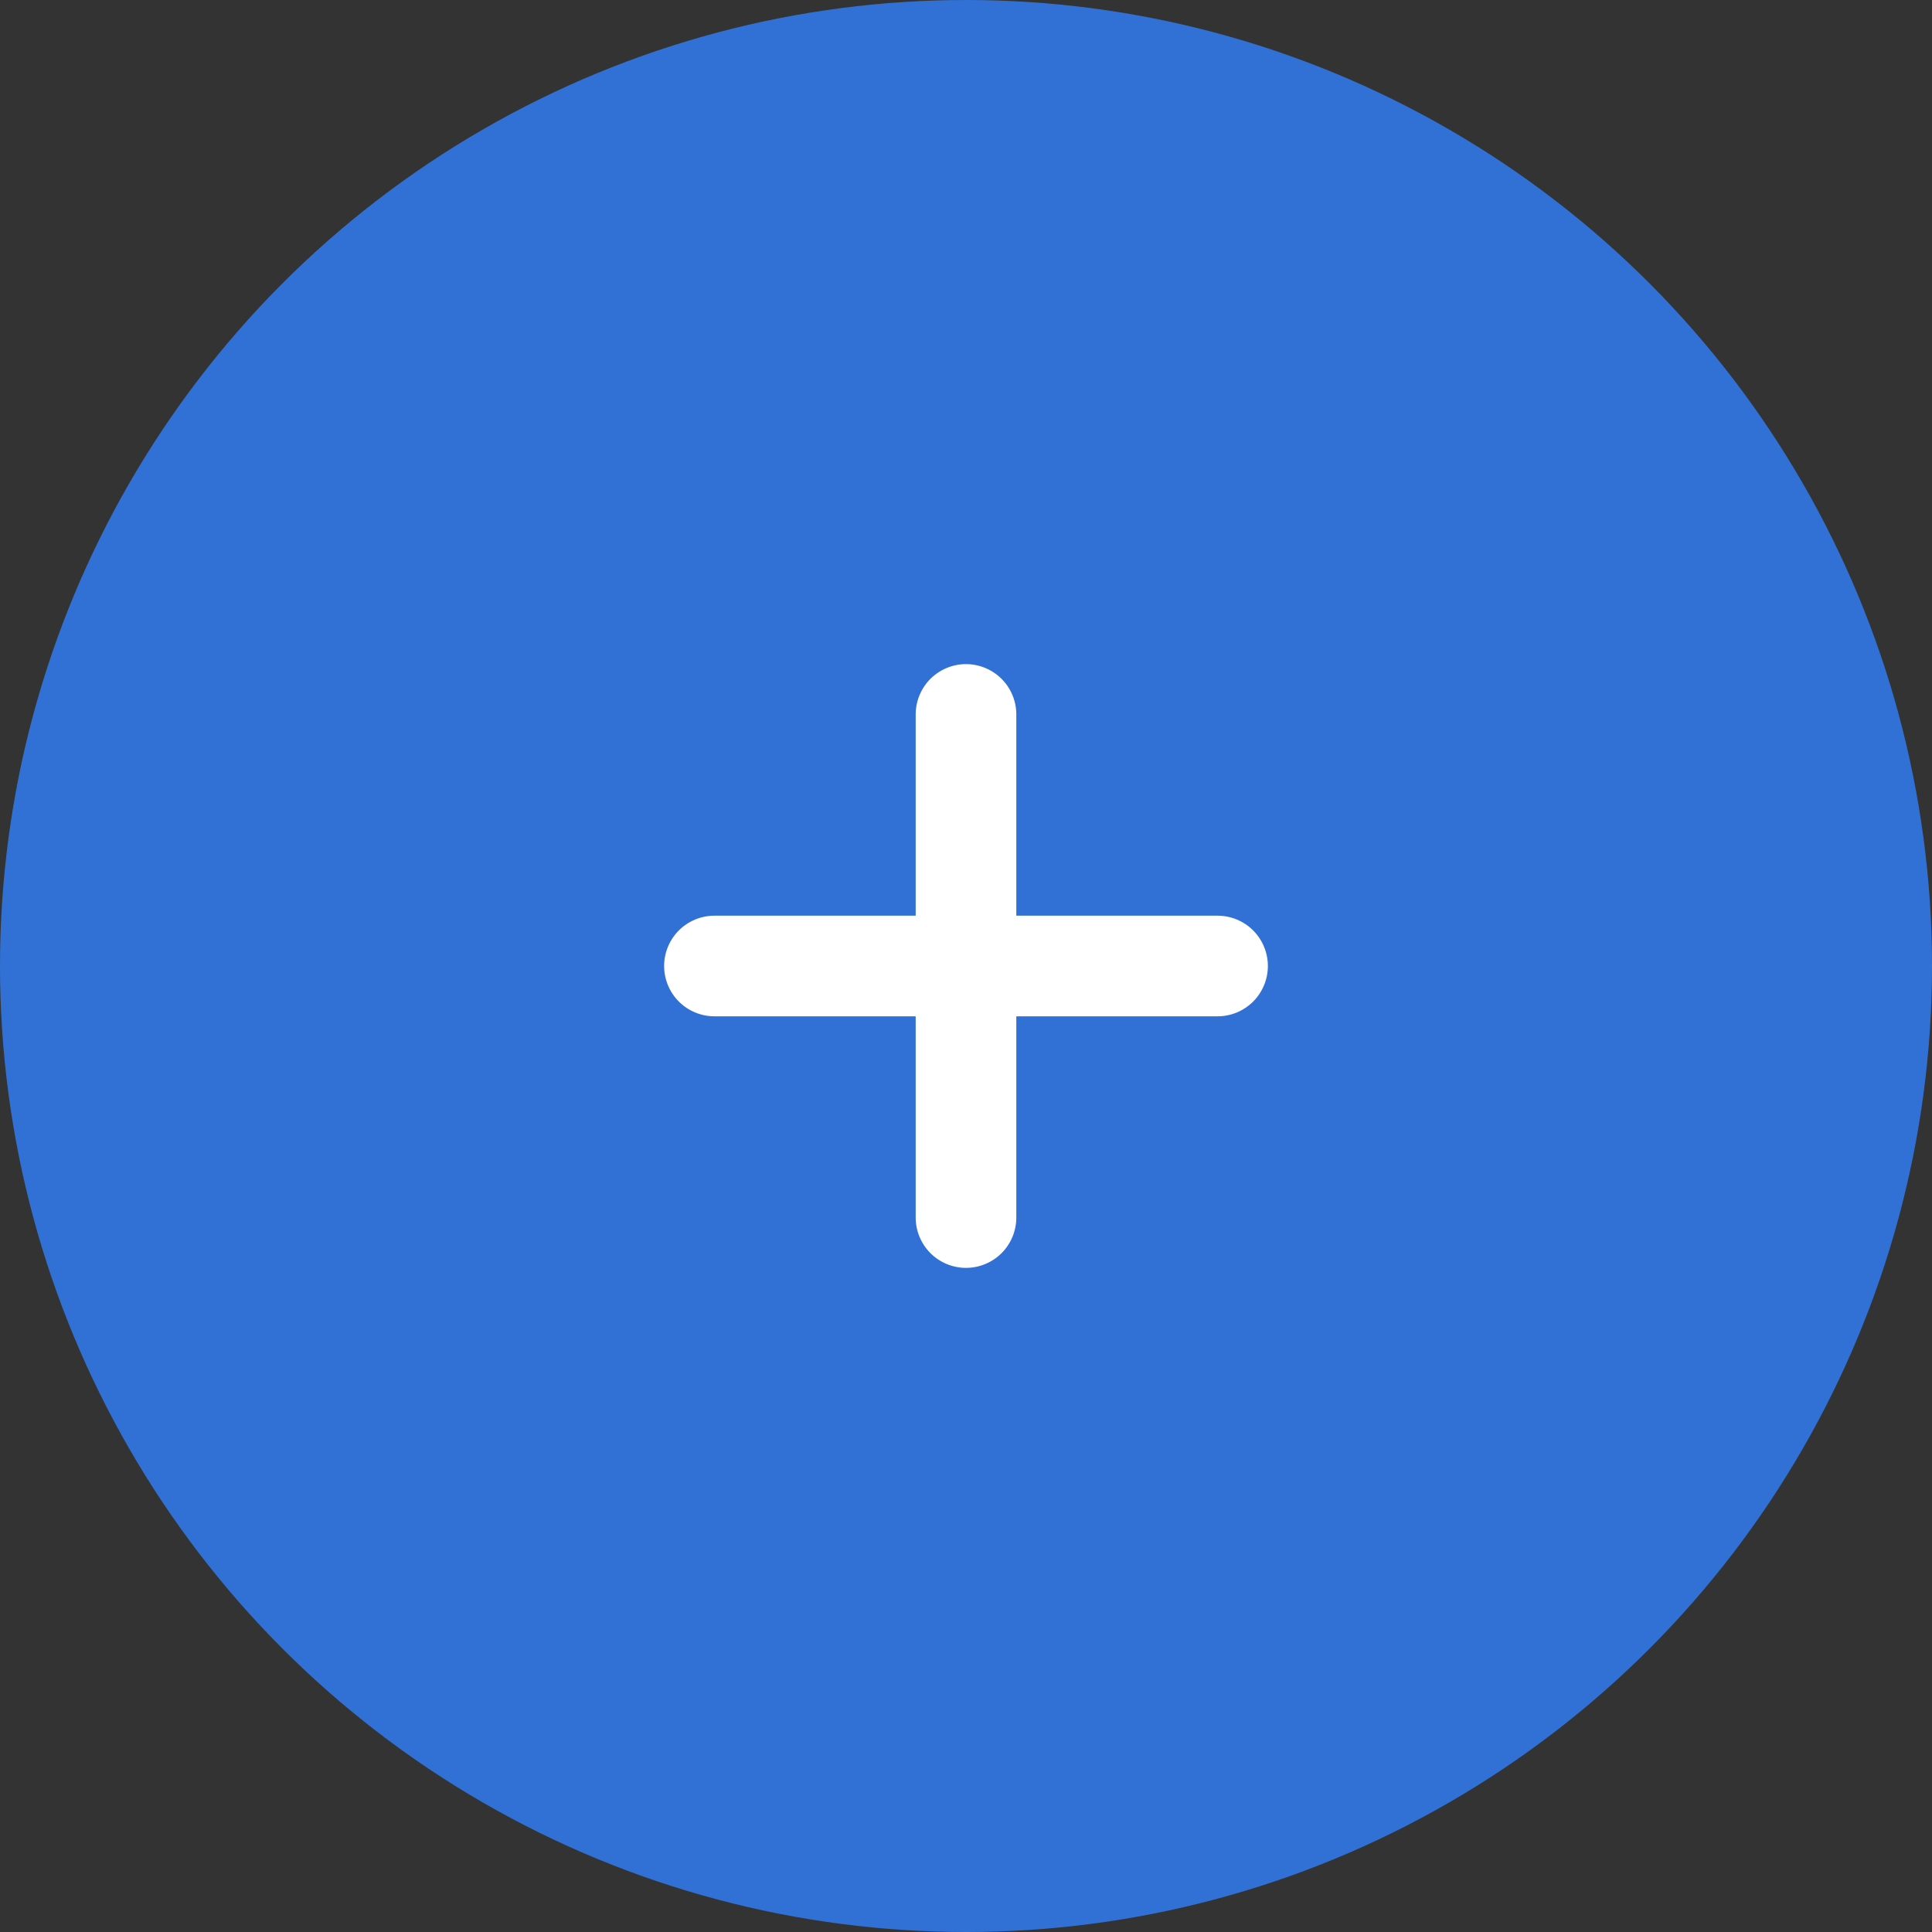 <svg width="48" height="48" viewBox="0 0 48 48" fill="none" xmlns="http://www.w3.org/2000/svg">
<rect x="0" y="0" width="48" height="48" fill="#333333" stroke="none"/>
<circle cx="24" cy="24" r="24" fill="#3171D6"/>
<path d="M30.25 22.75H25.25V17.75C25.25 17.419 25.118 17.101 24.884 16.866C24.649 16.632 24.331 16.5 24 16.5C23.669 16.5 23.351 16.632 23.116 16.866C22.882 17.101 22.75 17.419 22.75 17.75V22.75H17.75C17.419 22.75 17.101 22.882 16.866 23.116C16.632 23.351 16.5 23.669 16.5 24C16.5 24.331 16.632 24.649 16.866 24.884C17.101 25.118 17.419 25.25 17.75 25.25H22.75V30.25C22.75 30.581 22.882 30.899 23.116 31.134C23.351 31.368 23.669 31.5 24 31.5C24.331 31.5 24.649 31.368 24.884 31.134C25.118 30.899 25.25 30.581 25.25 30.25V25.25H30.25C30.581 25.25 30.899 25.118 31.134 24.884C31.368 24.649 31.5 24.331 31.5 24C31.5 23.669 31.368 23.351 31.134 23.116C30.899 22.882 30.581 22.75 30.25 22.75Z" fill="white"/>
</svg>
